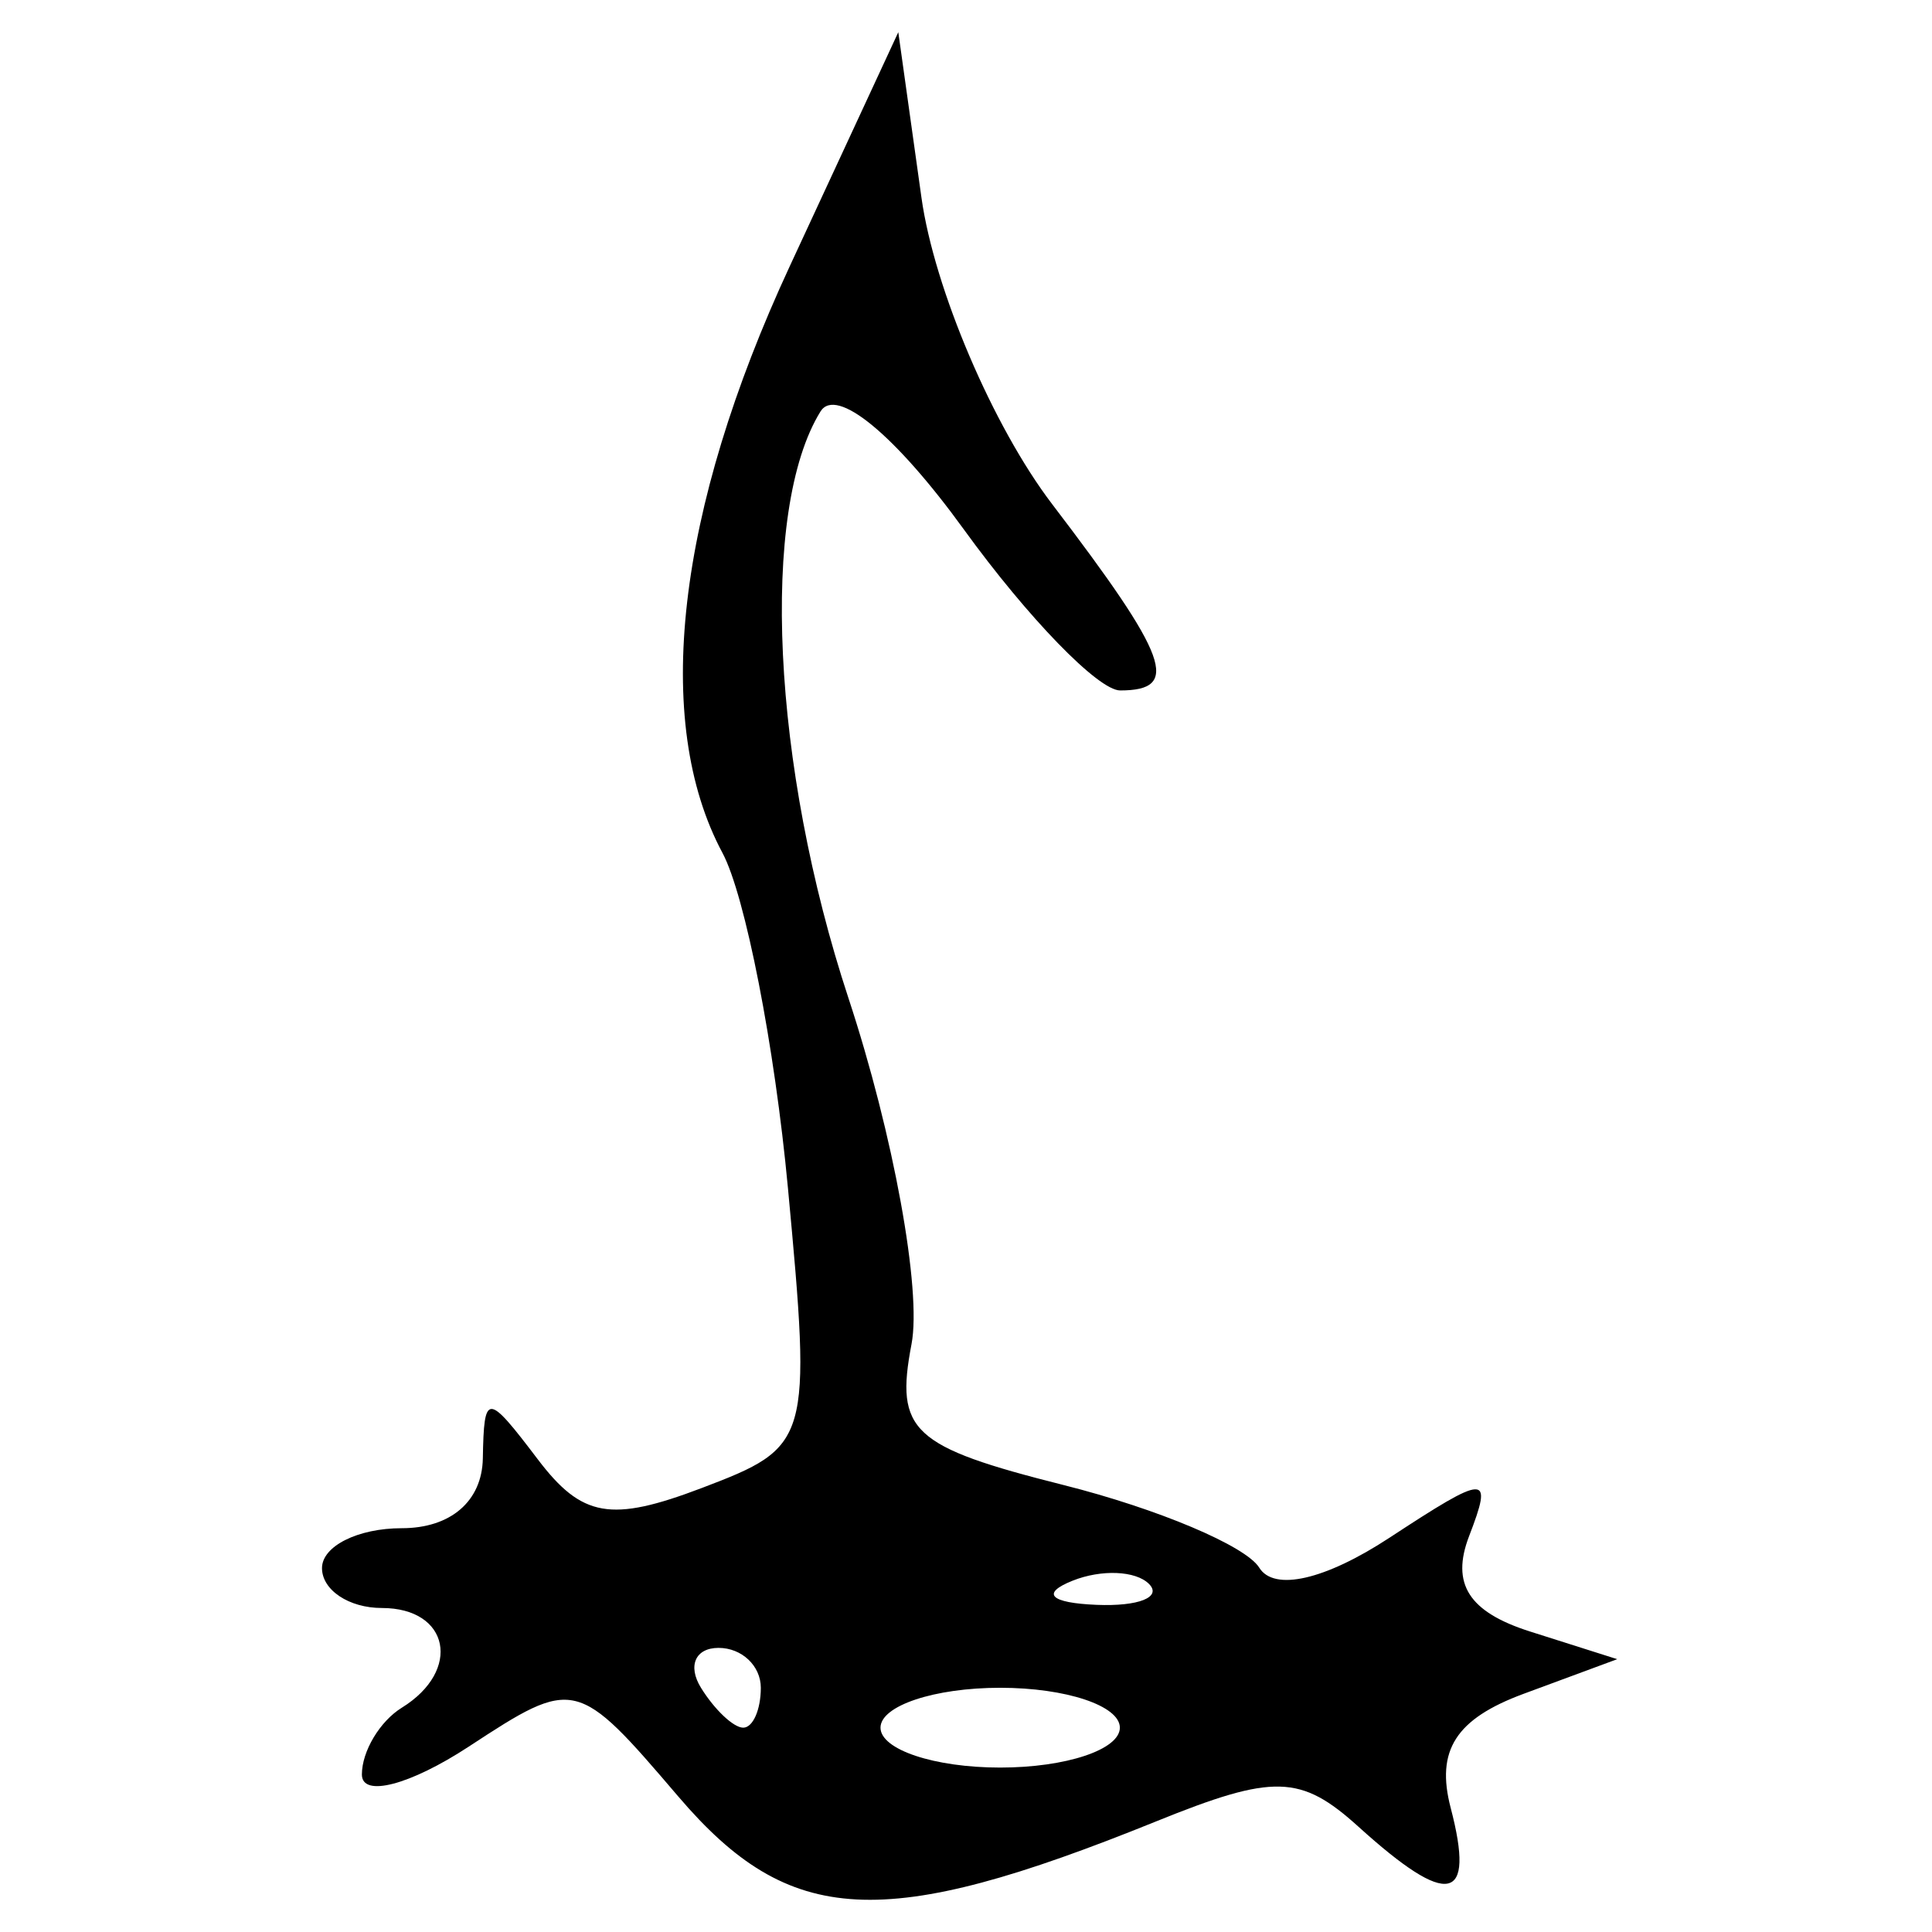 <?xml version="1.0" encoding="UTF-8" standalone="no"?>
<!-- Created with Inkscape (http://www.inkscape.org/) -->

<svg
   xmlns:dc="http://purl.org/dc/elements/1.1/"
   xmlns:cc="http://creativecommons.org/ns#"
   xmlns:rdf="http://www.w3.org/1999/02/22-rdf-syntax-ns#"
   xmlns:svg="http://www.w3.org/2000/svg"
   xmlns="http://www.w3.org/2000/svg"
   xmlns:sodipodi="http://sodipodi.sourceforge.net/DTD/sodipodi-0.dtd"
   xmlns:inkscape="http://www.inkscape.org/namespaces/inkscape"
   width="300"
   height="300"
   id="svg2"
   version="1.1"
   inkscape:version="0.91 r13725"
   sodipodi:docname="image-seal.svg">
  <defs
     id="defs4" />
  <sodipodi:namedview
     id="base"
     pagecolor="#ffffff"
     bordercolor="#666666"
     borderopacity="1.0"
     inkscape:pageopacity="0.0"
     inkscape:pageshadow="2"
     inkscape:zoom="2.7366667"
     inkscape:cx="150"
     inkscape:cy="150"
     inkscape:document-units="px"
     inkscape:current-layer="layer1"
     showgrid="false"
     inkscape:window-width="1231"
     inkscape:window-height="1000"
     inkscape:window-x="49"
     inkscape:window-y="24"
     inkscape:window-maximized="1"
     showguides="true"
     inkscape:guide-bbox="true" />
  <g
     inkscape:label="Calque 1"
     inkscape:groupmode="layer"
     id="layer1"
     transform="translate(0,-752.362)">
    <path
       style="fill:#000000"
       d="m 105.325,1031.322 c -15.734,-18.429 -16.1,-18.517 -32.522,-7.756 -9.135,5.985 -16.609,7.939 -16.609,4.341 0,-3.598 2.788,-8.264 6.195,-10.37 9.362,-5.786 7.422,-15.486 -3.097,-15.486 -5.111,0 -9.292,-2.788 -9.292,-6.195 0,-3.407 5.575,-6.195 12.389,-6.195 7.594,0 12.466,-4.195 12.586,-10.841 0.186,-10.259 0.644,-10.252 8.527,0.138 6.858,9.039 11.356,9.827 25.46,4.465 16.871,-6.414 17.074,-7.121 13.391,-46.563 -2.057,-22.027 -6.634,-45.457 -10.171,-52.066 -10.921,-20.407 -7.175,-53.091 10.437,-91.064 l 16.868,-36.368 3.598,25.697 c 1.979,14.133 11.114,35.551 20.3,47.595 18.116,23.752 20.001,28.919 10.547,28.919 -3.386,0 -14.308,-11.253 -24.271,-25.008 -10.661,-14.718 -19.819,-22.251 -22.256,-18.308 -9.447,15.286 -7.551,55.018 4.348,91.109 6.982,21.176 11.386,45.344 9.787,53.708 -2.584,13.518 0.043,15.949 23.648,21.893 14.605,3.678 28.259,9.445 30.342,12.816 2.303,3.726 10.224,1.912 20.202,-4.626 15.253,-9.994 16.129,-10.012 12.382,-0.248 -2.838,7.396 -0.031,11.777 9.488,14.798 l 13.52,4.291 -14.543,5.38 c -10.524,3.893 -13.652,8.786 -11.319,17.707 3.857,14.747 -0.31,15.607 -14.296,2.949 -8.991,-8.136 -13.159,-8.248 -31.461,-0.84 -42.433,17.175 -56.852,16.422 -74.178,-3.872 z m 68.567,-10.688 c 0,-3.407 -8.363,-6.195 -18.584,-6.195 -10.221,0 -18.584,2.788 -18.584,6.195 0,3.407 8.363,6.195 18.584,6.195 10.221,0 18.584,-2.788 18.584,-6.195 z m -55.752,-6.195 c 0,-3.407 -2.952,-6.195 -6.56,-6.195 -3.608,0 -4.837,2.788 -2.732,6.195 2.106,3.407 5.058,6.195 6.56,6.195 1.502,0 2.732,-2.788 2.732,-6.195 z m 60.269,-16.132 c -2.058,-2.058 -7.401,-2.279 -11.873,-0.489 -4.942,1.978 -3.474,3.445 3.743,3.743 6.53,0.269 10.189,-1.195 8.13,-3.254 z"
       id="path3539"
       inkscape:connector-curvature="0" />
  </g>
</svg>
